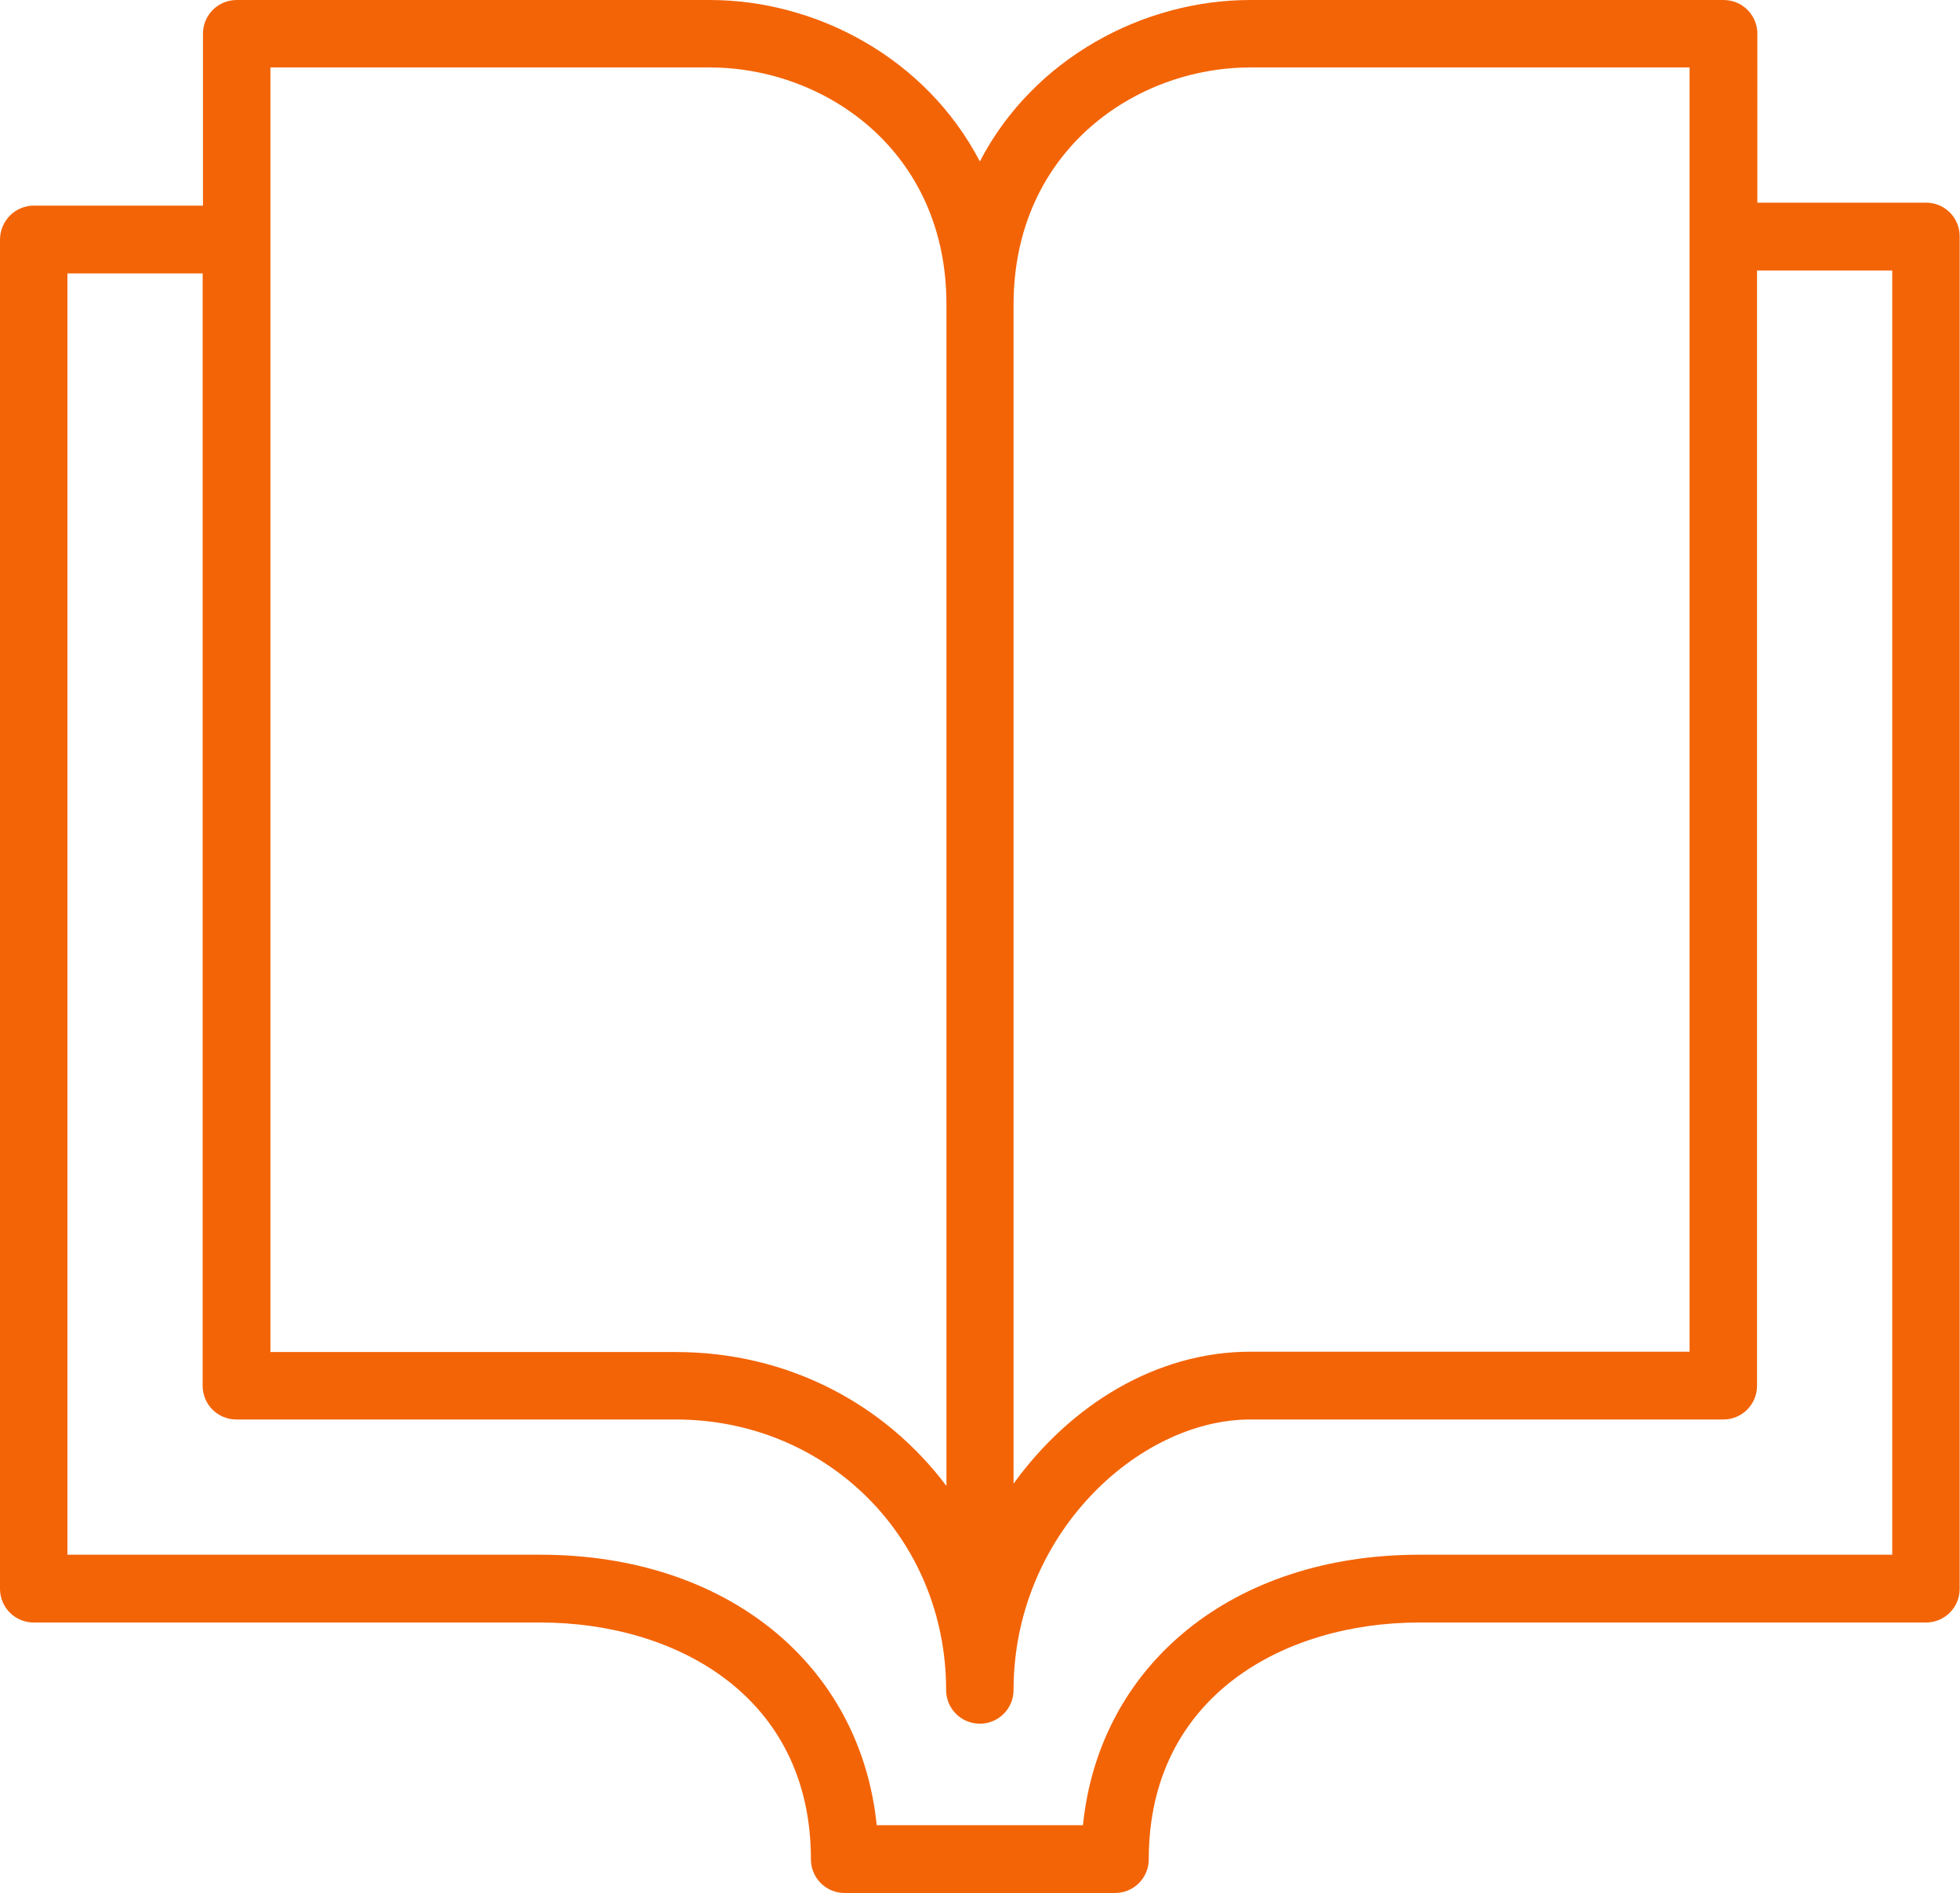 <?xml version="1.0" encoding="utf-8"?>
<!-- Generator: Adobe Illustrator 19.2.0, SVG Export Plug-In . SVG Version: 6.00 Build 0)  -->
<svg version="1.1" id="Layer_1" xmlns="http://www.w3.org/2000/svg" xmlns:xlink="http://www.w3.org/1999/xlink" x="0px" y="0px"
	 viewBox="0 0 598.7 578" enable-background="new 0 0 598.7 578" xml:space="preserve">
<path fill="#F36407" d="M588.4,61.9h-51.6V10.3c0-5.7-4.6-10.3-10.3-10.3H381.9c-32.7,0-66.2,17.8-82.6,49.3
	C282.9,17.8,249.5,0,216.8,0H72.3c-5.7,0-10.3,4.6-10.3,10.3v52.5H10.3C4.6,62.8,0,67.5,0,73.2v412c0,5.7,4.6,10.3,10.3,10.3h154.8
	c41.1,0,82.6,22.3,82.6,72.3c0,5.7,4.6,10.3,10.3,10.3h82.6c5.7,0,10.3-4.6,10.3-10.3c0-49.9,41.5-72.3,82.6-72.3h154.8
	c5.7,0,10.3-4.6,10.3-10.3V72.3C598.7,66.6,594.1,61.9,588.4,61.9z M381.9,20.6h134.2v392.2H381.9c-28.6,0-54.9,16.2-72.3,40.3V92.9
	C309.7,46,346.9,20.6,381.9,20.6z M82.6,20.6h134.2c35,0,72.3,25.3,72.3,72.3v360.9c-18.7-24.9-48.3-40.9-82.6-40.9H82.6V20.6z
	 M578,474.8H433.5c-56.9,0-97.7,33.5-102.7,82.6h-63c-5-49.1-45.8-82.6-102.7-82.6H20.6V83.5h41.3v339.7c0,5.7,4.6,10.3,10.3,10.3
	h134.2c46.3,0,82.6,36.3,82.6,82.6c0,5.7,4.6,10.3,10.3,10.3s10.3-4.6,10.3-10.3c0-47.3,38.1-82.6,72.3-82.6h144.5
	c5.7,0,10.3-4.6,10.3-10.3V82.6H578V474.8z"/>
</svg>
